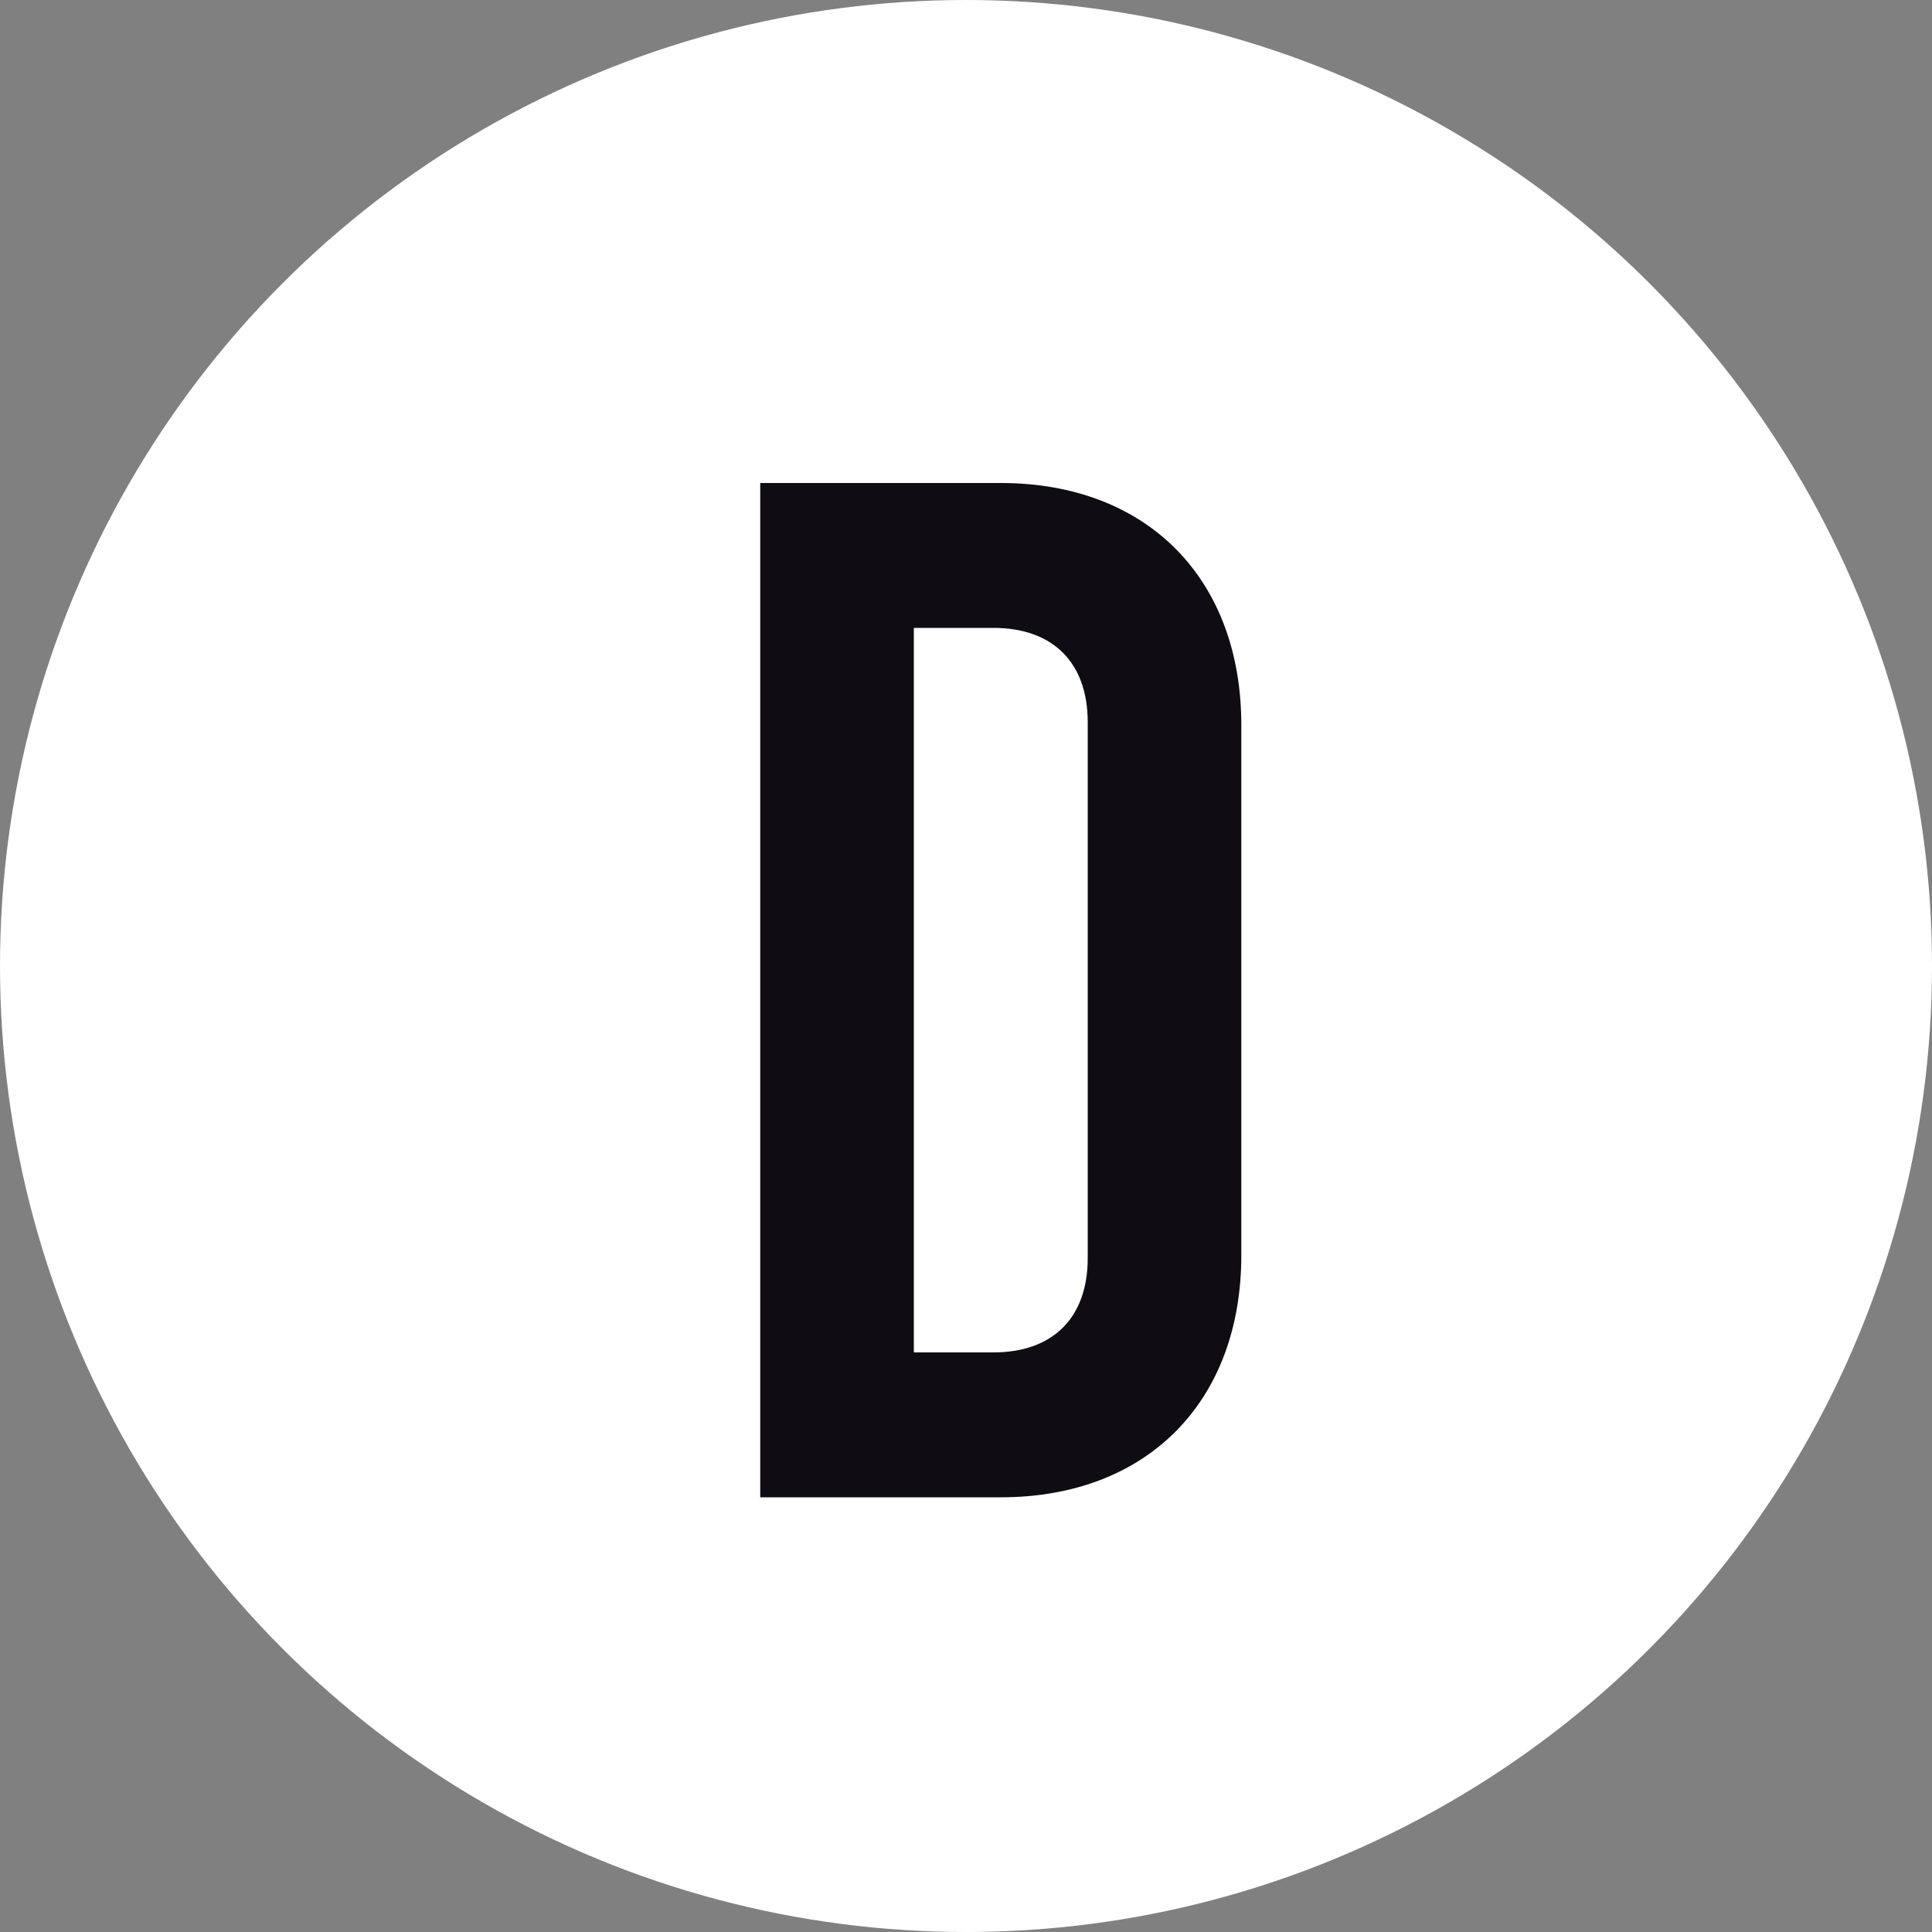 <svg xmlns="http://www.w3.org/2000/svg" width="40" height="40" viewBox="0 0 40 40" fill="none"><rect x="0" y="0" width="40" height="40" fill="#808080" stroke="none"/><circle cx="20" cy="20" r="20" fill="white"></circle><path d="M15.74 31V10H20.72C23.75 10 25.7 11.98 25.7 15.01V25.99C25.7 29.02 23.75 31 20.72 31H15.74ZM18.92 28H20.57C21.8 28 22.52 27.28 22.52 26.05V14.95C22.52 13.72 21.8 13 20.57 13H18.92V28Z" fill="#0F0D13"></path></svg>